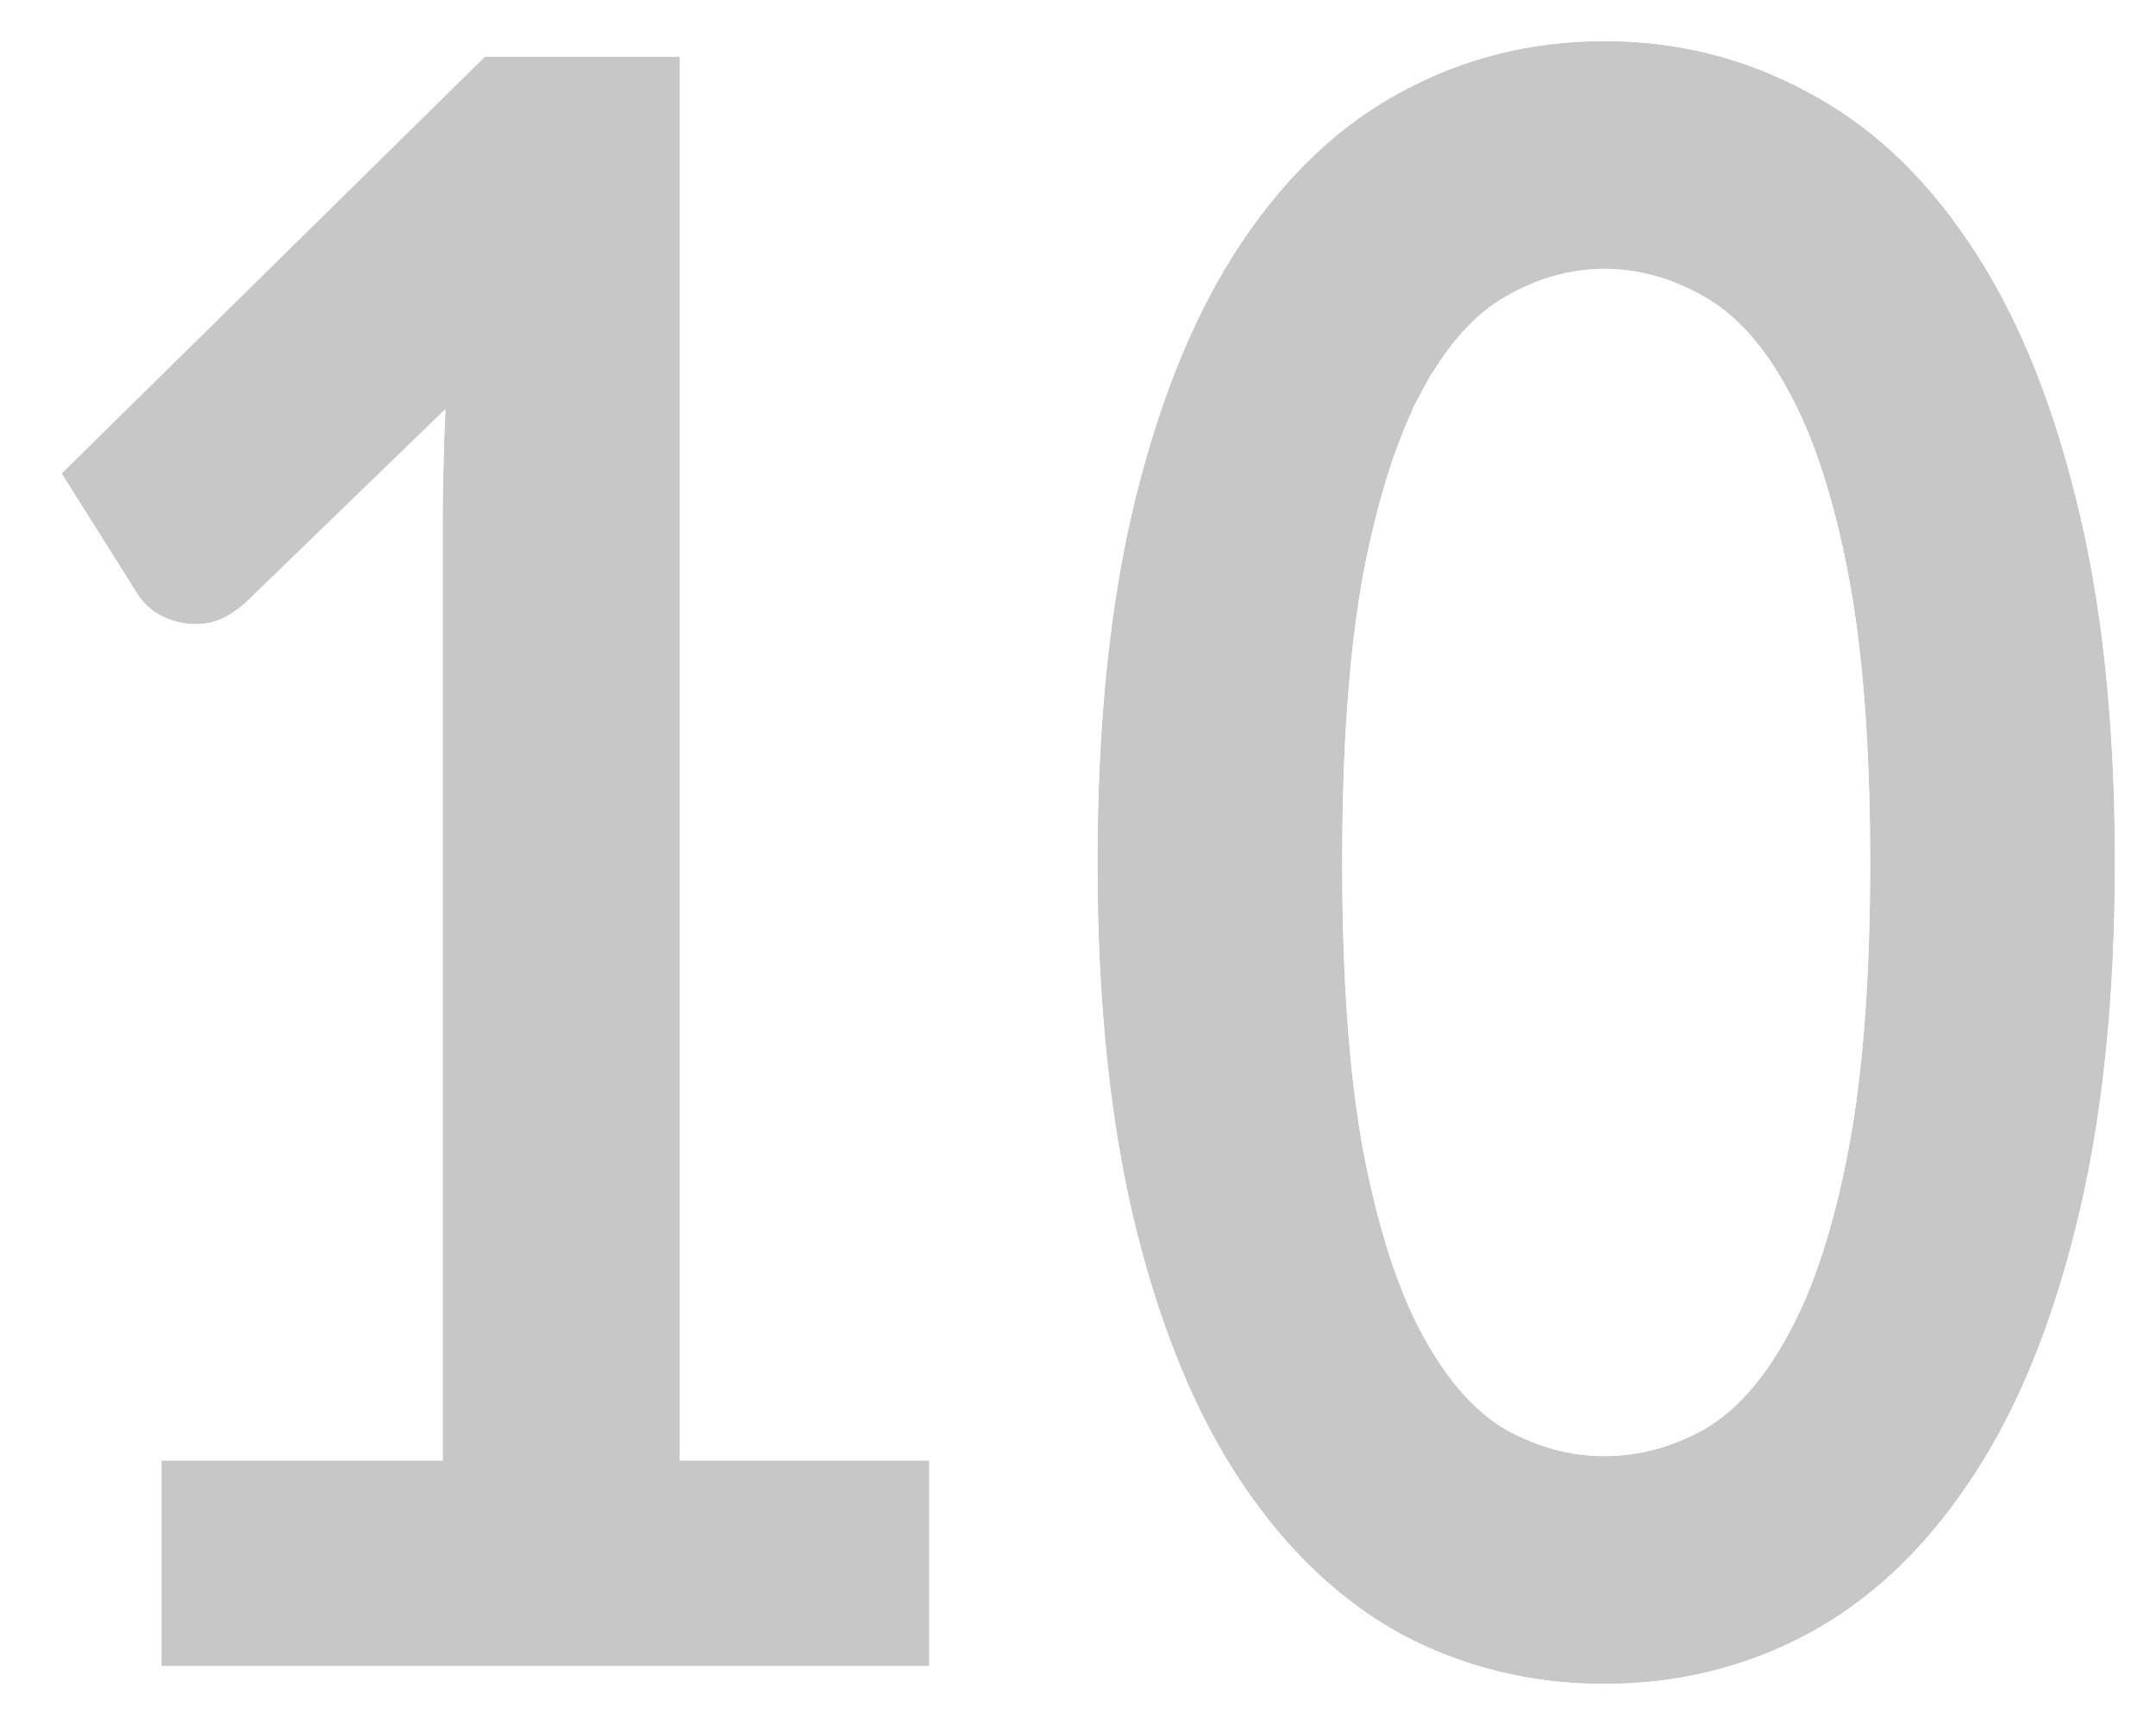 <svg width="105" height="84" viewBox="0 0 105 84" fill="none" xmlns="http://www.w3.org/2000/svg">
<g filter="url(#filter0_b_22_188)">
<path d="M45.26 71.12V81.134H7.862V71.12H21.559V25.491C21.559 23.687 21.605 21.829 21.699 19.916L11.976 29.334C11.415 29.839 10.854 30.164 10.293 30.308C9.763 30.417 9.249 30.417 8.75 30.308C8.282 30.2 7.862 30.02 7.488 29.767C7.114 29.479 6.833 29.172 6.646 28.847L3 23.055L23.616 2.758H33.105V71.12H45.26Z" fill="#434349" fill-opacity="0.3"/>
<path d="M103 42C103 48.82 102.361 54.756 101.083 59.808C99.837 64.824 98.091 68.973 95.848 72.257C93.635 75.541 91.001 77.995 87.947 79.618C84.924 81.206 81.652 82 78.13 82C74.609 82 71.336 81.206 68.313 79.618C65.322 77.995 62.719 75.541 60.507 72.257C58.294 68.973 56.564 64.824 55.318 59.808C54.071 54.756 53.448 48.82 53.448 42C53.448 35.144 54.071 29.208 55.318 24.192C56.564 19.176 58.294 15.027 60.507 11.743C62.719 8.459 65.322 6.023 68.313 4.436C71.336 2.812 74.609 2 78.13 2C81.652 2 84.924 2.812 87.947 4.436C91.001 6.023 93.635 8.459 95.848 11.743C98.091 15.027 99.837 19.176 101.083 24.192C102.361 29.208 103 35.144 103 42ZM91.079 42C91.079 36.335 90.721 31.644 90.004 27.927C89.287 24.21 88.321 21.251 87.106 19.05C85.922 16.849 84.55 15.315 82.992 14.449C81.434 13.547 79.813 13.096 78.13 13.096C76.479 13.096 74.874 13.547 73.315 14.449C71.788 15.315 70.433 16.849 69.248 19.05C68.064 21.251 67.114 24.21 66.397 27.927C65.711 31.644 65.368 36.335 65.368 42C65.368 47.665 65.711 52.356 66.397 56.073C67.114 59.79 68.064 62.749 69.248 64.95C70.433 67.151 71.788 68.703 73.315 69.605C74.874 70.471 76.479 70.904 78.13 70.904C79.813 70.904 81.434 70.471 82.992 69.605C84.55 68.703 85.922 67.151 87.106 64.95C88.321 62.749 89.287 59.79 90.004 56.073C90.721 52.356 91.079 47.665 91.079 42Z" fill="#434349" fill-opacity="0.3"/>
<path d="M46.26 71.12V70.12H45.26H34.105V2.758V1.758H33.105H23.616H23.206L22.914 2.045L2.298 22.343L1.725 22.907L2.154 23.588L5.79 29.365C6.057 29.82 6.431 30.215 6.877 30.559L6.902 30.578L6.928 30.596C7.41 30.921 7.945 31.149 8.524 31.283L8.524 31.283L8.538 31.286C9.18 31.425 9.835 31.423 10.493 31.288L10.517 31.283L10.542 31.277C11.299 31.082 11.999 30.659 12.645 30.077L12.658 30.065L12.671 30.052L20.603 22.369C20.574 23.427 20.559 24.467 20.559 25.491V70.12H7.862H6.862V71.12V81.134V82.134H7.862H45.26H46.26V81.134V71.12ZM88.412 80.504L88.417 80.501C91.634 78.791 94.384 76.217 96.675 72.819C99.001 69.413 100.787 65.147 102.053 60.051C103.356 54.899 104 48.878 104 42C104 35.087 103.356 29.065 102.053 23.948C100.786 18.852 99.001 14.586 96.675 11.181C94.385 7.783 91.634 5.227 88.415 3.552C85.244 1.85 81.81 1 78.13 1C74.449 1 71.014 1.85 67.842 3.554C64.684 5.23 61.966 7.788 59.677 11.184C57.383 14.589 55.614 18.855 54.347 23.951C53.076 29.067 52.448 35.087 52.448 42C52.448 48.877 53.076 54.897 54.347 60.047L54.347 60.049C55.614 65.145 57.383 69.411 59.677 72.816C61.965 76.211 64.682 78.785 67.836 80.497L67.836 80.497L67.848 80.504C71.019 82.169 74.452 83 78.13 83C81.809 83 85.241 82.169 88.412 80.504ZM86.225 19.524L86.231 19.533C87.376 21.609 88.316 24.456 89.022 28.116C89.723 31.748 90.079 36.37 90.079 42C90.079 47.63 89.723 52.252 89.022 55.884C88.316 59.544 87.376 62.391 86.231 64.466L86.23 64.466L86.225 64.476C85.098 66.571 83.843 67.954 82.498 68.735C81.082 69.521 79.63 69.904 78.13 69.904C76.666 69.904 75.231 69.523 73.813 68.737C72.498 67.957 71.257 66.573 70.129 64.476C69.011 62.398 68.086 59.549 67.379 55.888C66.709 52.253 66.368 47.629 66.368 42C66.368 36.371 66.709 31.747 67.379 28.112C68.086 24.451 69.011 21.602 70.129 19.524L69.248 19.05L70.129 19.524C71.26 17.422 72.501 16.061 73.809 15.319L73.816 15.315C75.237 14.492 76.67 14.096 78.13 14.096C79.625 14.096 81.074 14.494 82.491 15.315L82.499 15.319L82.506 15.323C83.843 16.066 85.097 17.426 86.225 19.524Z" stroke="white" stroke-width="2"/>
</g>
<defs>
<filter id="filter0_b_22_188" x="-4.55" y="-5" width="114.55" height="94" filterUnits="userSpaceOnUse" color-interpolation-filters="sRGB">
<feFlood flood-opacity="0" result="BackgroundImageFix"/>
<feGaussianBlur in="BackgroundImageFix" stdDeviation="2.5"/>
<feComposite in2="SourceAlpha" operator="in" result="effect1_backgroundBlur_22_188"/>
<feBlend mode="normal" in="SourceGraphic" in2="effect1_backgroundBlur_22_188" result="shape"/>
</filter>
</defs>
</svg>
